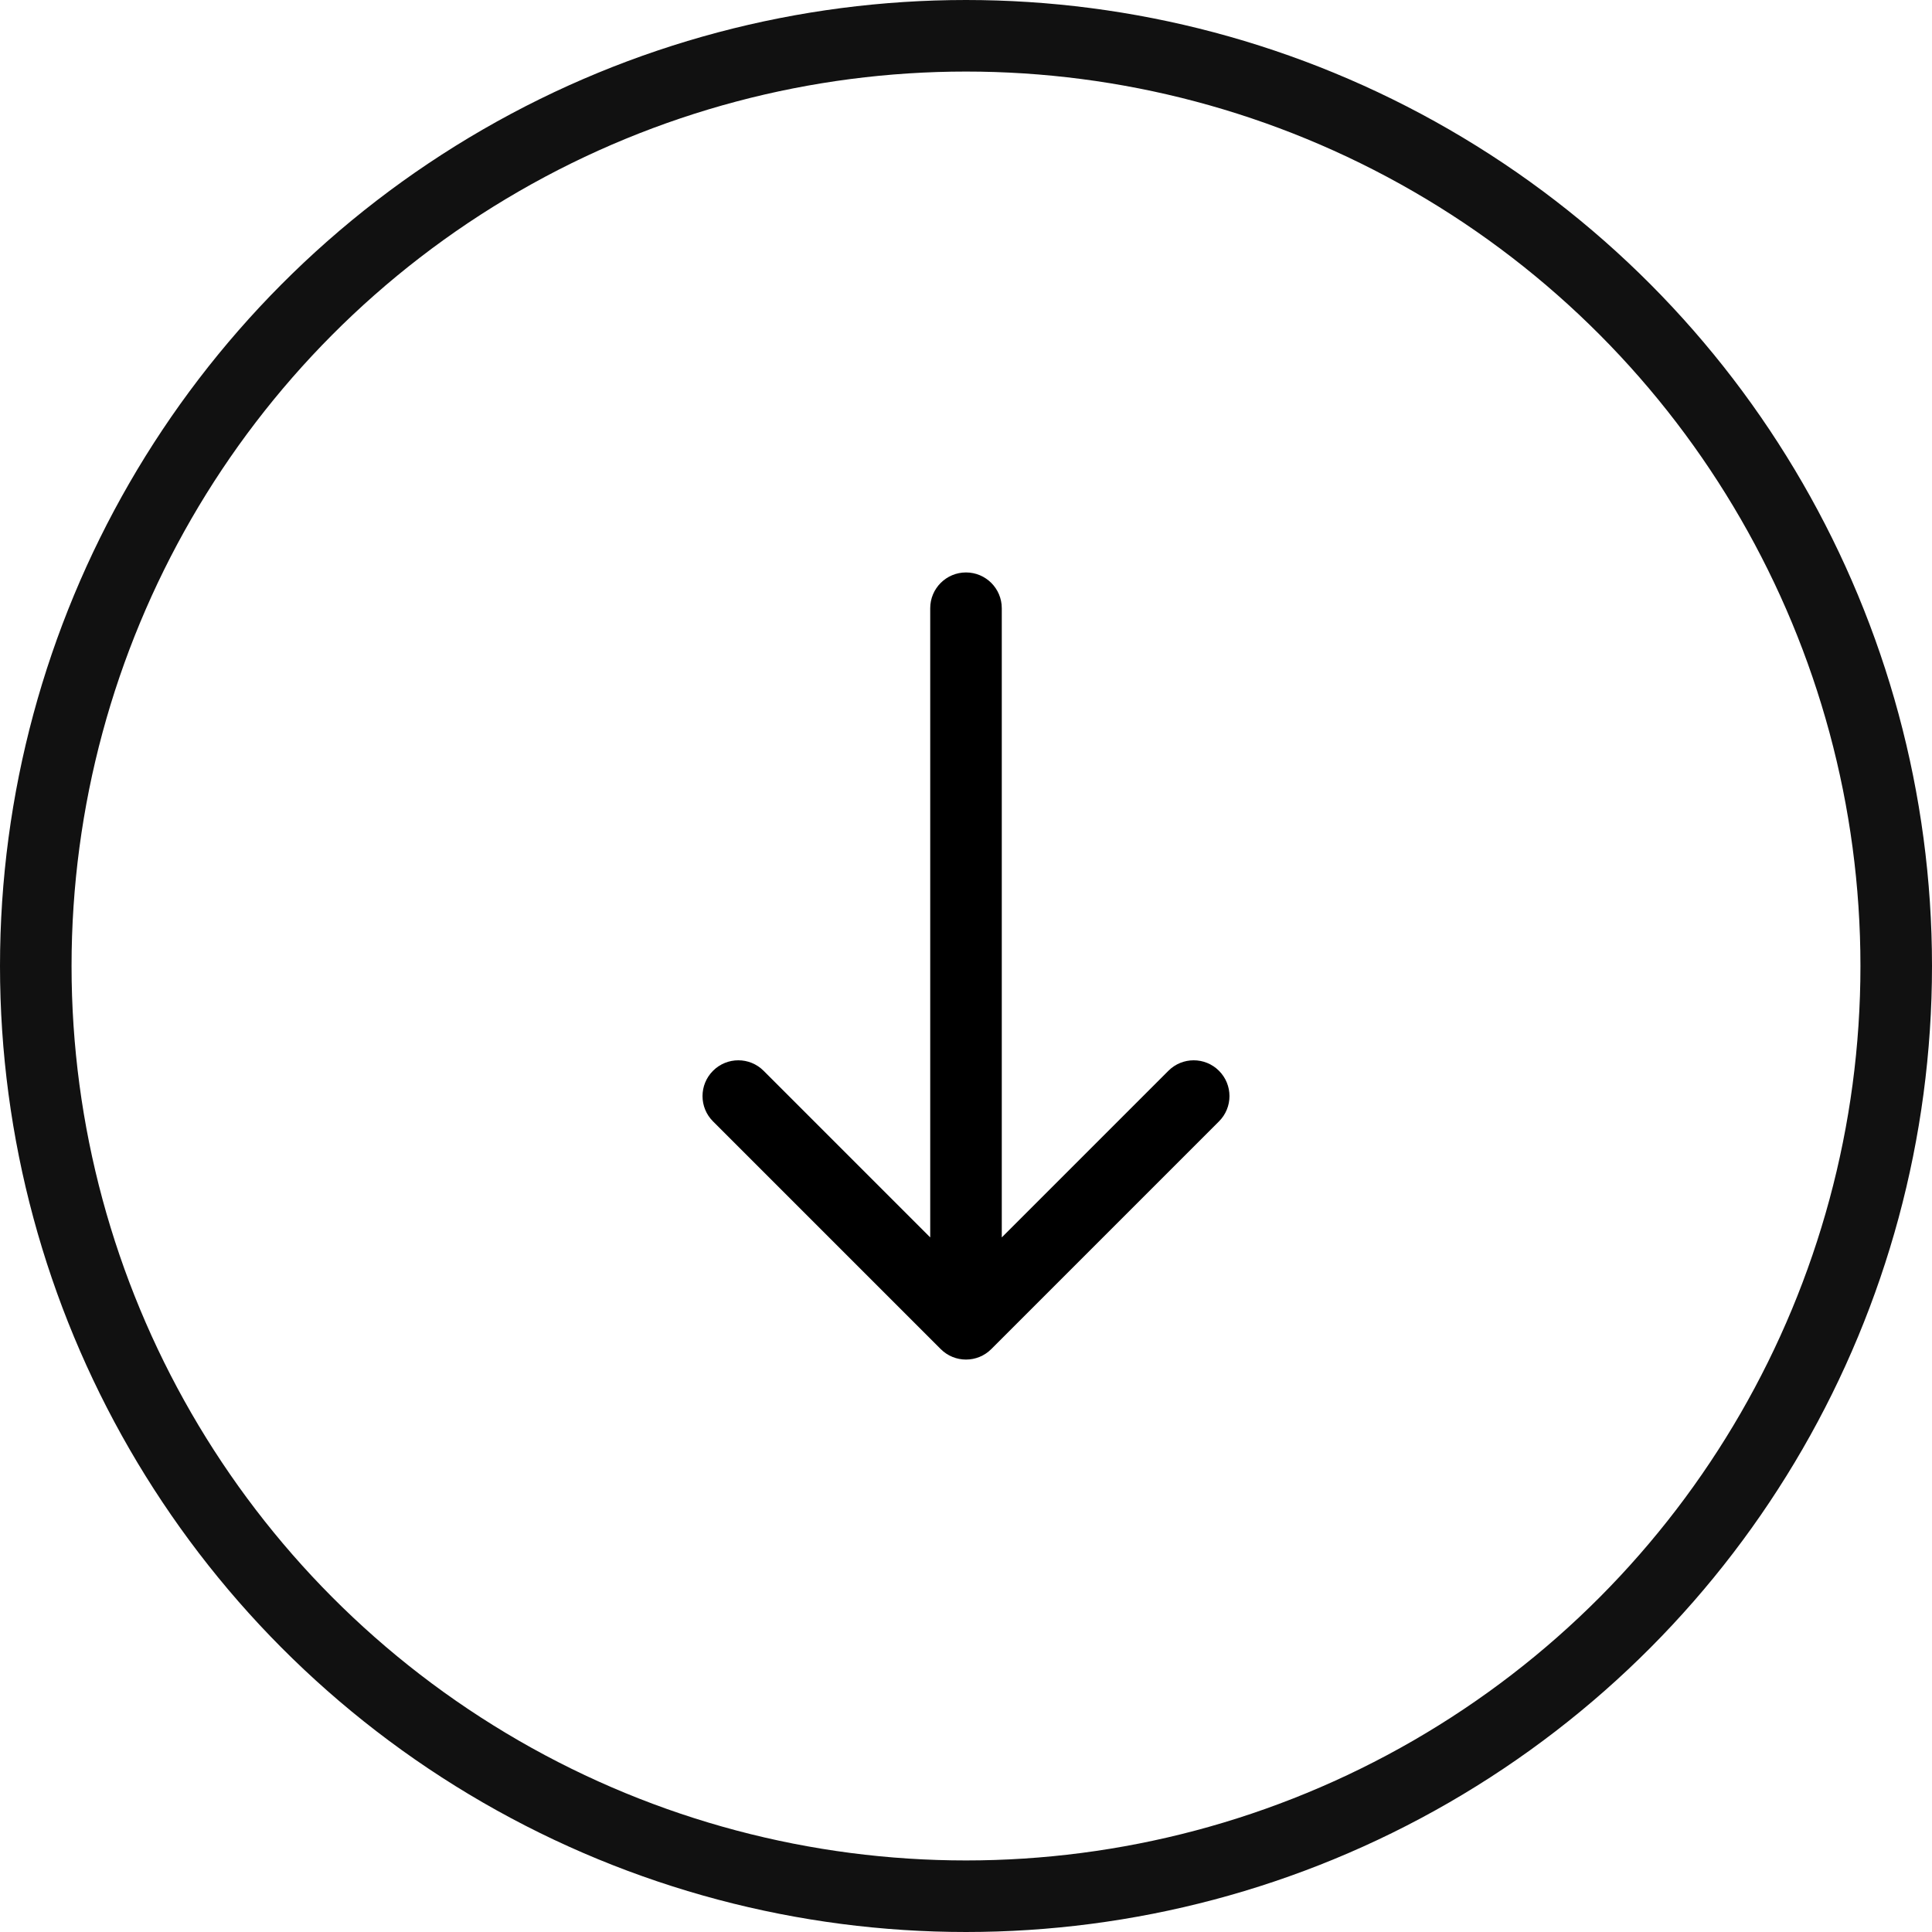 <?xml version="1.0" encoding="UTF-8"?> <svg xmlns="http://www.w3.org/2000/svg" width="54" height="54" viewBox="0 0 54 54" fill="none"> <circle cx="27" cy="27" r="26" stroke="#111111" stroke-width="2"></circle> <path d="M28 17C28 16.448 27.552 16 27 16C26.448 16 26 16.448 26 17L28 17ZM26.293 37.707C26.683 38.098 27.317 38.098 27.707 37.707L34.071 31.343C34.462 30.953 34.462 30.32 34.071 29.929C33.681 29.538 33.047 29.538 32.657 29.929L27 35.586L21.343 29.929C20.953 29.538 20.32 29.538 19.929 29.929C19.538 30.32 19.538 30.953 19.929 31.343L26.293 37.707ZM26 17L26 37L28 37L28 17L26 17Z" fill="black"></path> </svg> 